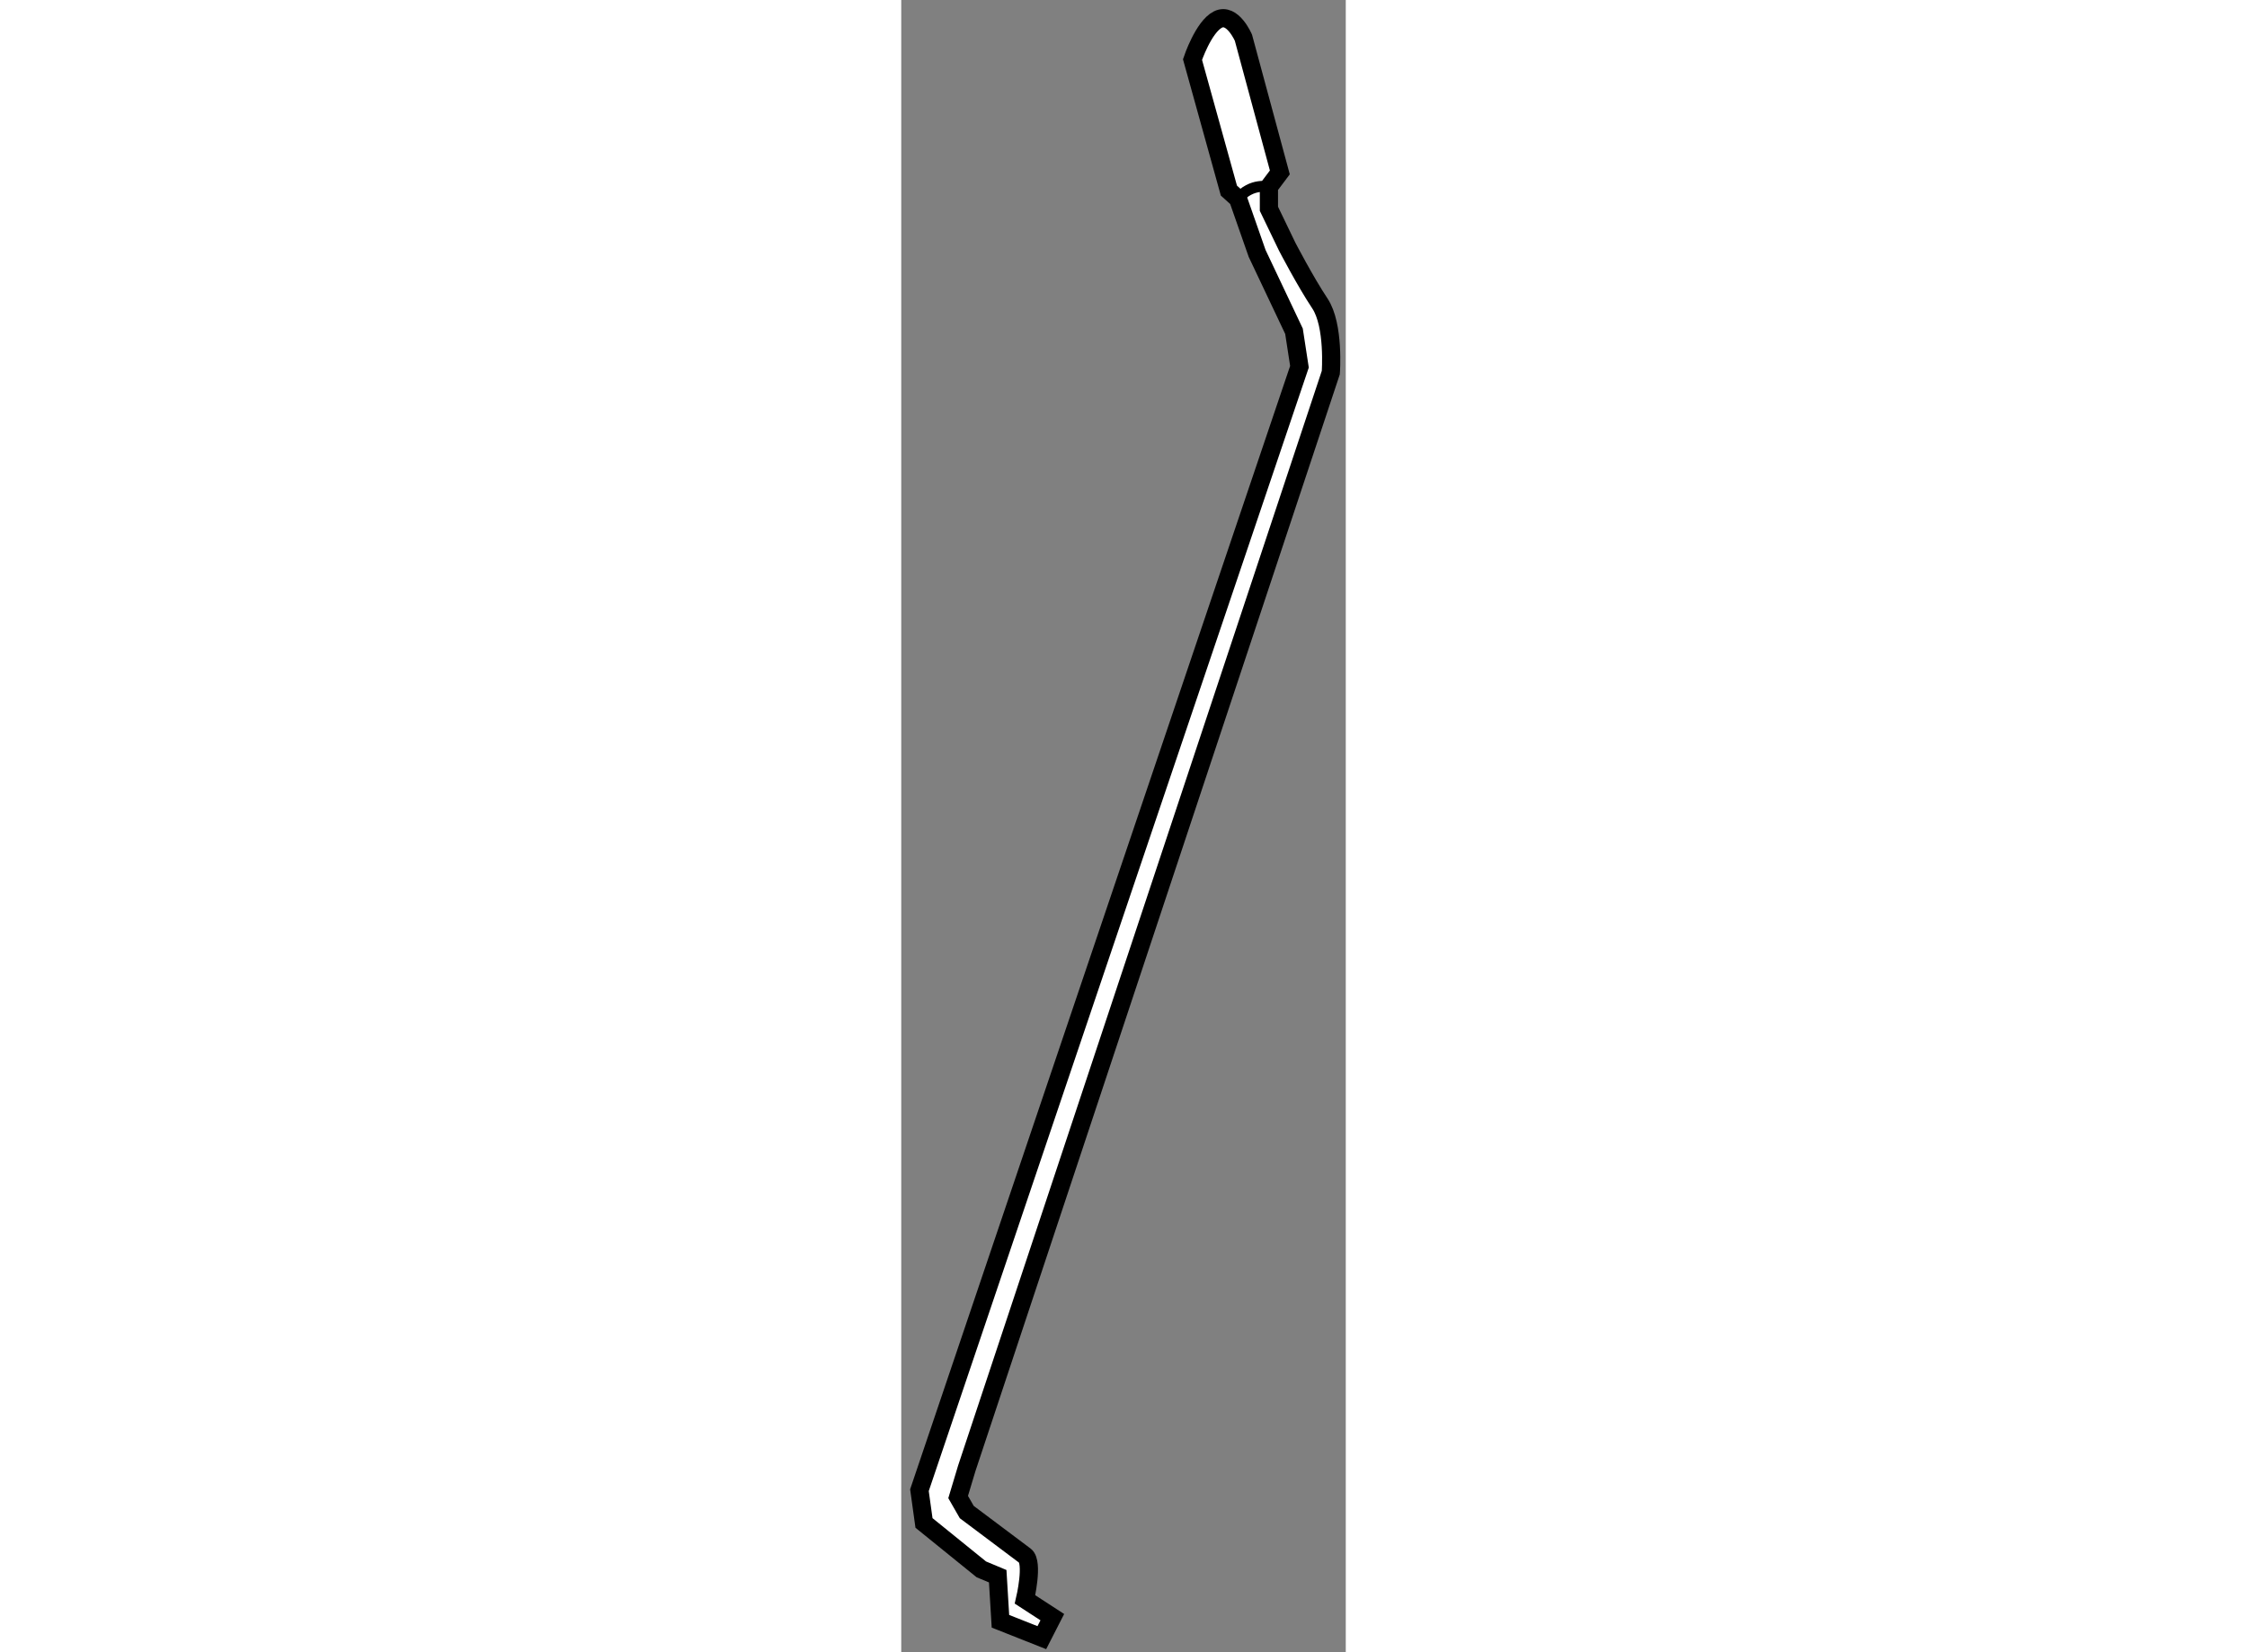 <?xml version="1.0" encoding="utf-8"?>
<!-- Generator: Adobe Illustrator 15.1.0, SVG Export Plug-In . SVG Version: 6.00 Build 0)  -->
<!DOCTYPE svg PUBLIC "-//W3C//DTD SVG 1.1//EN" "http://www.w3.org/Graphics/SVG/1.1/DTD/svg11.dtd">
<svg version="1.1" xmlns="http://www.w3.org/2000/svg" xmlns:xlink="http://www.w3.org/1999/xlink" x="0px" y="0px" width="244.8px"
	 height="180px" viewBox="29.299 4.408 12.211 45.386" enable-background="new 0 0 244.8 180" xml:space="preserve">
	
<rect x="29.299" y="4.408" width="12.211" height="45.386" fill="#808080" stroke="none"/>
	
<g><path fill="#FFFFFF" stroke="#000000" stroke-width="0.5" d="M39.699,9.144l-1-3.7c0,0-0.3-0.7-0.7-0.5
				c-0.399,0.2-0.699,1.1-0.699,1.1l1,3.6l0.25,0.225l0.525,1.5l1.013,2.138l0.15,0.975L29.799,45.343l0.125,0.9l1.575,1.275
				l0.45,0.188l0.075,1.238l1.137,0.45l0.288-0.563l-0.75-0.487c0,0,0.24-1.02,0-1.2c-0.45-0.337-1.6-1.2-1.6-1.2l-0.237-0.413
				l0.237-0.788l10-30.1c0,0,0.1-1.3-0.3-1.9c-0.4-0.6-0.9-1.563-0.9-1.563l-0.5-1.037v-0.6L39.699,9.144z"></path><path fill="none" stroke="#000000" stroke-width="0.3" d="M39.398,9.543c0,0-0.475-0.125-0.85,0.325"></path></g>


</svg>